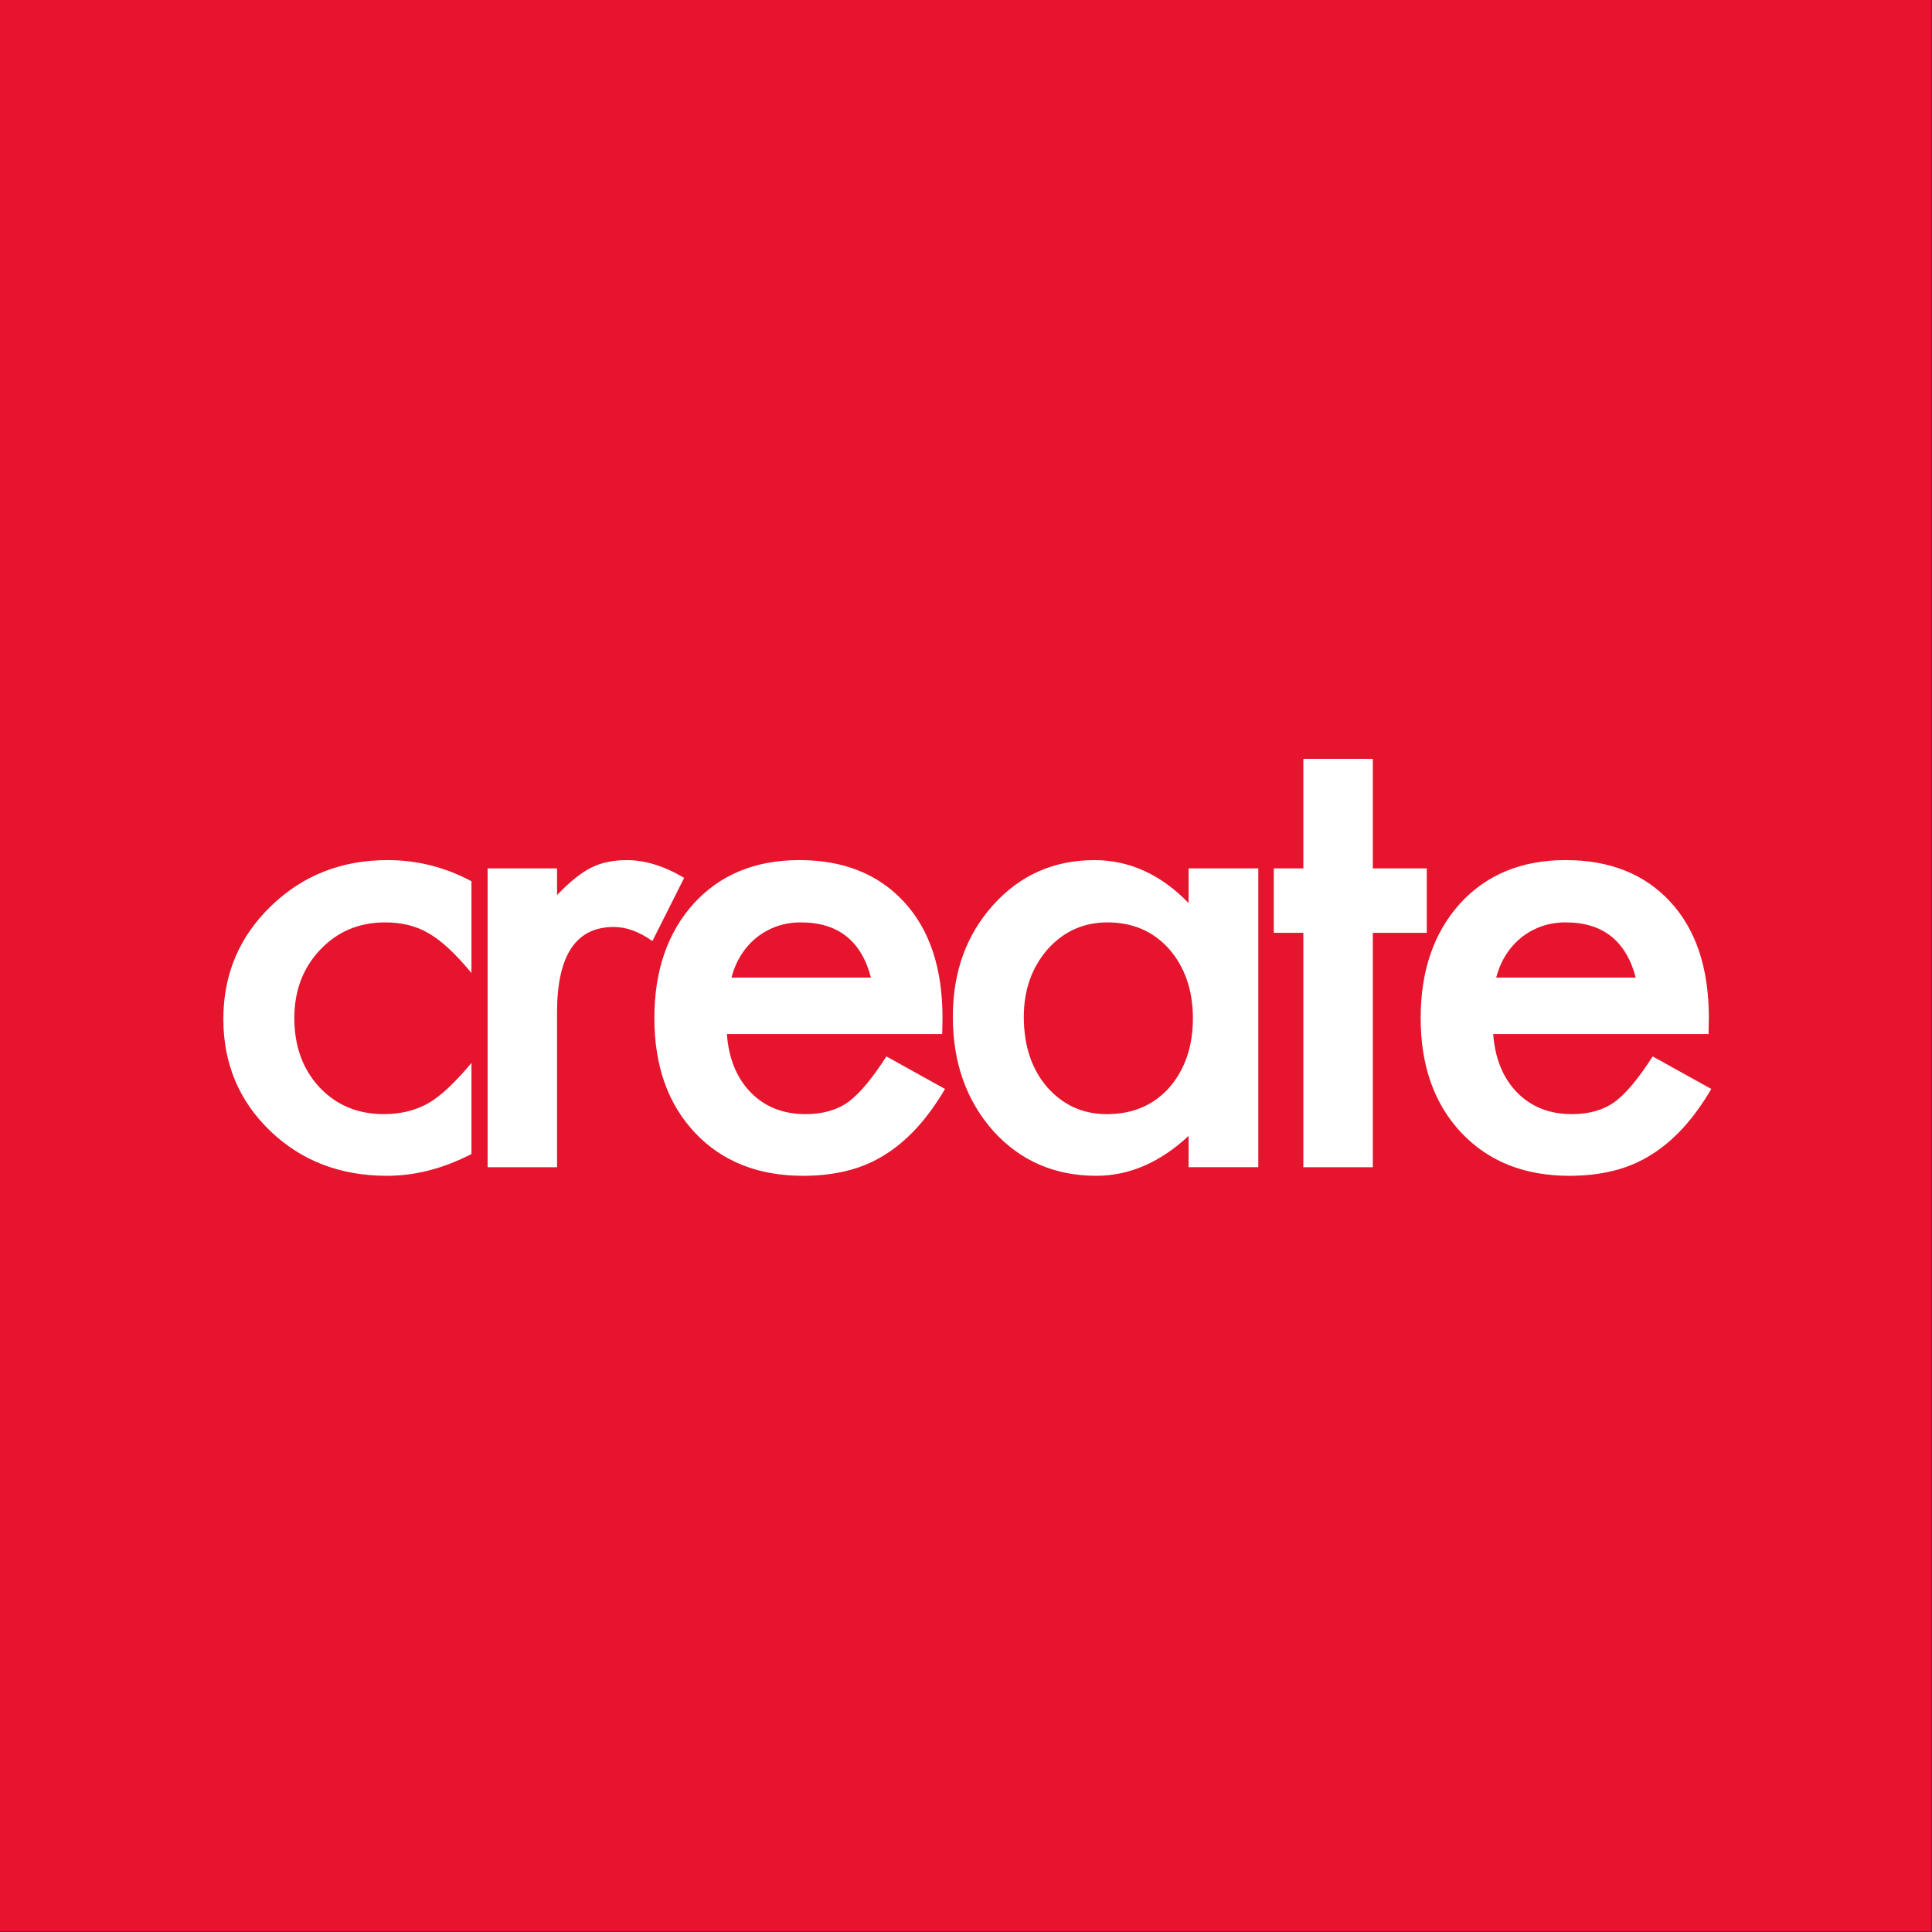 <?xml version="1.0" encoding="UTF-8" standalone="no"?>
<svg xmlns="http://www.w3.org/2000/svg" xmlns:xlink="http://www.w3.org/1999/xlink" xmlns:serif="http://www.serif.com/" width="100%" height="100%" viewBox="0 0 1838 1838" version="1.1" xml:space="preserve" style="fill-rule:evenodd;clip-rule:evenodd;stroke-linejoin:round;stroke-miterlimit:2;">
  <rect x="0" y="0" width="1838" height="1838" fill="#333333" stroke="none"/>
  <g>
    <rect x="0" y="0" width="1837.5" height="1837.5" style="fill:#e6142d;"></rect>
    <path d="M1306.03,887.417l0,223.004l-66.1,-0l0,-223.004l-28.137,-0l-0,-61.305l28.137,0l0,-104.179l66.1,0l0,104.179l51.342,0l-0,61.305l-51.342,-0Zm319.396,96.35l-204.891,-0c1.766,23.325 9.379,41.912 22.883,55.721c13.533,13.649 30.833,20.437 51.979,20.437c16.404,0 29.996,-3.912 40.767,-11.667c10.575,-7.791 22.6,-22.17 36.133,-43.241l55.746,30.962c-8.592,14.629 -17.696,27.121 -27.292,37.538c-9.591,10.366 -19.841,18.958 -30.804,25.65c-10.942,6.758 -22.817,11.67 -35.525,14.75c-12.717,3.112 -26.512,4.679 -41.367,4.679c-42.704,-0 -76.925,-13.617 -102.754,-40.867c-25.833,-27.396 -38.758,-63.837 -38.758,-109.192c-0,-44.933 12.517,-81.337 37.575,-109.125c25.271,-27.479 58.679,-41.166 100.404,-41.166c42.075,-0 75.329,13.341 99.813,40.008c24.245,26.429 36.366,63.129 36.366,110l-0.275,15.513Zm-69.275,-53.755c-9.246,-35.066 -31.417,-52.5 -66.7,-52.5c-7.991,0 -15.546,1.192 -22.575,3.63c-7.05,2.466 -13.471,5.962 -19.246,10.5c-5.737,4.566 -10.712,10.079 -14.816,16.525c-4.117,6.37 -7.234,13.675 -9.392,21.845l132.729,0Zm-1107.63,-91.637l0,87.279c-15.092,-18.254 -28.587,-30.867 -40.508,-37.646c-11.729,-7.012 -25.559,-10.5 -41.392,-10.5c-24.879,0 -45.521,8.604 -61.925,25.942c-16.454,17.337 -24.687,39.029 -24.687,65.075c-0,26.671 7.933,48.596 23.816,65.733c16.013,17.109 36.45,25.663 61.317,25.663c15.821,-0 29.817,-3.388 41.975,-10.175c11.742,-6.613 25.512,-19.484 41.404,-38.554l0,86.687c-26.821,13.829 -53.633,20.713 -80.433,20.713c-44.229,-0 -81.217,-14.163 -110.963,-42.634c-29.746,-28.6 -44.65,-64.075 -44.65,-106.525c0,-42.429 15.104,-78.225 45.234,-107.362c30.129,-29.234 67.104,-43.817 110.966,-43.817c28.171,0 54.8,6.683 79.846,20.121Zm15.383,-12.263l66.042,0l0,25.392c12.121,-12.65 22.896,-21.3 32.288,-25.975c9.579,-4.879 20.929,-7.254 34.041,-7.254c17.421,-0 35.638,5.592 54.613,16.883l-30.238,60.113c-12.541,-8.925 -24.758,-13.413 -36.712,-13.413c-36,0 -53.992,27.059 -53.992,81.184l0,147.379l-66.042,-0l0,-284.309Zm432.48,157.655l-204.867,-0c1.729,23.325 9.379,41.912 22.875,55.72c13.517,13.65 30.842,20.438 51.962,20.438c16.45,-0 30.03,-3.913 40.792,-11.667c10.575,-7.791 22.588,-22.171 36.129,-43.241l55.759,30.962c-8.605,14.629 -17.717,27.121 -27.313,37.538c-9.567,10.366 -19.879,18.958 -30.817,25.65c-10.941,6.758 -22.791,11.67 -35.5,14.75c-12.729,3.112 -26.525,4.679 -41.416,4.679c-42.654,-0 -76.909,-13.617 -102.767,-40.867c-25.821,-27.396 -38.696,-63.837 -38.696,-109.192c0,-44.933 12.517,-81.337 37.575,-109.125c25.246,-27.479 58.717,-41.166 100.384,-41.166c42.083,-0 75.325,13.341 99.795,40.008c24.284,26.429 36.38,63.129 36.38,110l-0.275,15.513Zm-67.809,-53.755c-9.196,-35.066 -31.416,-52.5 -66.637,-52.5c-8.017,0 -15.546,1.192 -22.6,3.63c-7.025,2.466 -13.434,5.962 -19.234,10.5c-5.775,4.566 -10.704,10.079 -14.82,16.525c-4.105,6.37 -7.23,13.675 -9.375,21.845l132.666,0Zm302.175,-103.9l66.329,0l0,284.3l-66.329,0l0,-29.75c-27.204,25.288 -56.5,37.913 -87.758,37.913c-39.529,-0 -72.246,-14.142 -98.067,-42.613c-25.608,-28.991 -38.446,-65.145 -38.446,-108.579c0,-42.596 12.838,-78.104 38.446,-106.525c25.65,-28.446 57.738,-42.583 96.3,-42.583c33.242,-0 63.109,13.587 89.525,40.842l0,-33.005Zm-156.75,141.271c0,27.254 7.338,49.425 21.992,66.604c15.104,17.267 34.079,25.942 56.975,25.942c24.446,0 44.196,-8.317 59.287,-25.071c15.059,-17.358 22.6,-39.387 22.6,-66.016c0,-26.671 -7.541,-48.621 -22.6,-65.984c-15.091,-16.896 -34.637,-25.346 -58.729,-25.346c-22.679,0 -41.662,8.546 -56.958,25.667c-15.038,17.325 -22.567,38.708 -22.567,64.204Z" style="fill:#fff;"></path>
  </g>
</svg>
